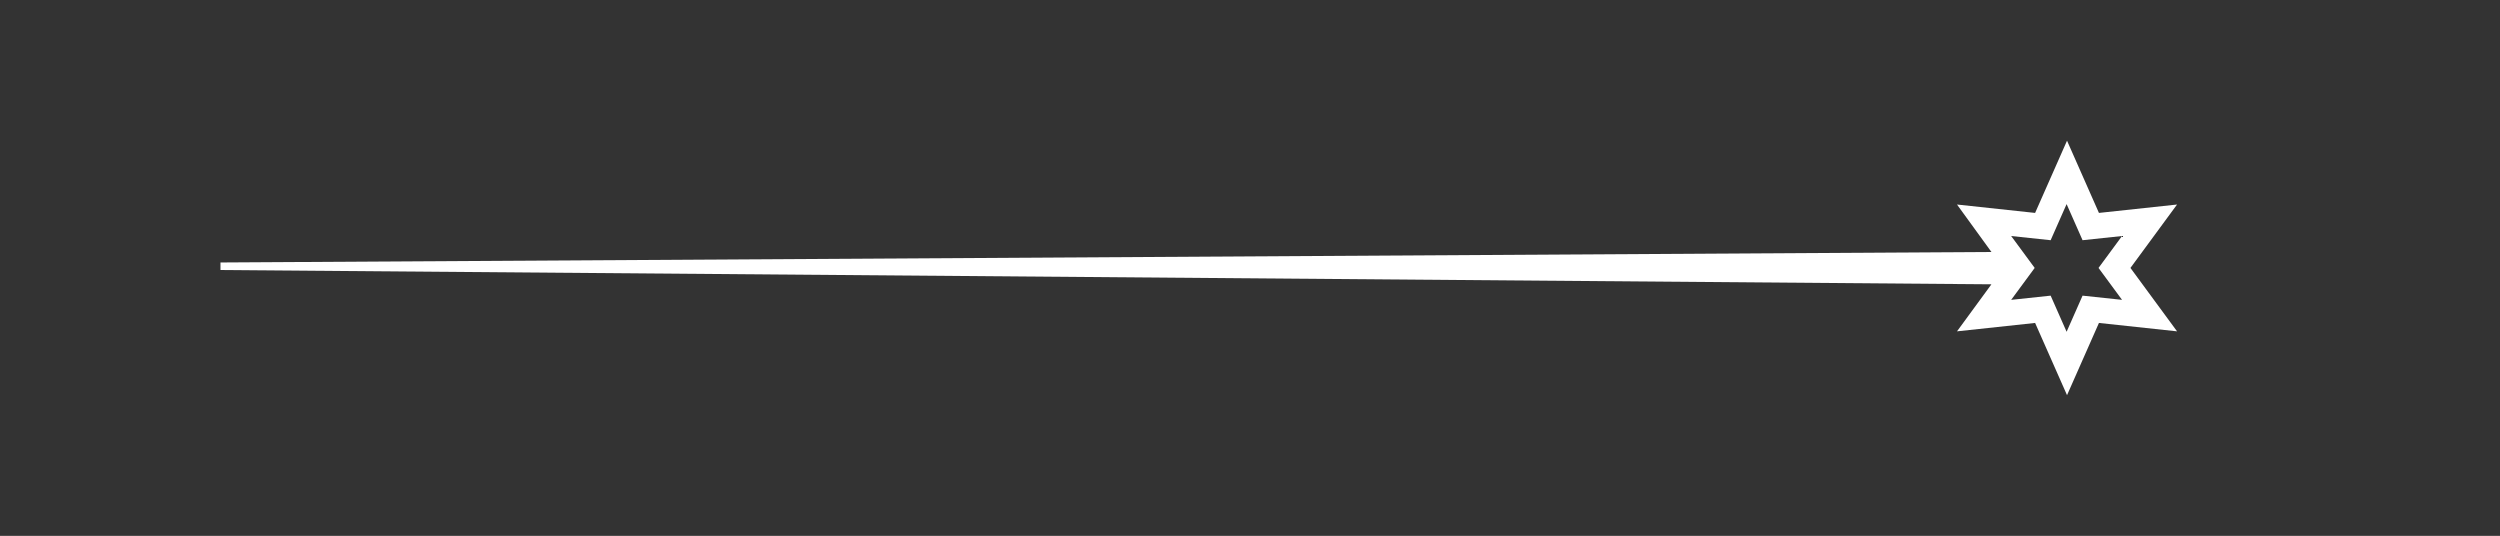 <?xml version="1.0" encoding="UTF-8"?> <!-- Generator: Adobe Illustrator 25.0.1, SVG Export Plug-In . SVG Version: 6.00 Build 0) --> <svg xmlns="http://www.w3.org/2000/svg" xmlns:xlink="http://www.w3.org/1999/xlink" id="Слой_1" x="0px" y="0px" viewBox="0 0 595.3 127.6" style="enable-background:new 0 0 595.3 127.6;" xml:space="preserve"><rect x="0" y="0" width="595.3" height="127.6" fill="#333333" stroke="none"/> <style type="text/css"> .st0{fill:#FFFFFF;} </style> <path class="st0" d="M518.4,48.7l-18.6,2l-7.6-17.2l-7.6,17.2l-18.6-2l8.2,11.3L52.5,62.5v1.8l421.7,3.4L466,78.9l18.6-2l7.6,17.2 l7.6-17.2l18.6,2l-11.1-15.1L518.4,48.7z M505.3,71.4l-9.4-1l-3.8,8.6l-3.8-8.6l-9.4,1l5.6-7.6l-5.6-7.6l9.4,1l3.8-8.6l3.8,8.6 l9.4-1l-5.6,7.6L505.3,71.4z"></path> </svg> 